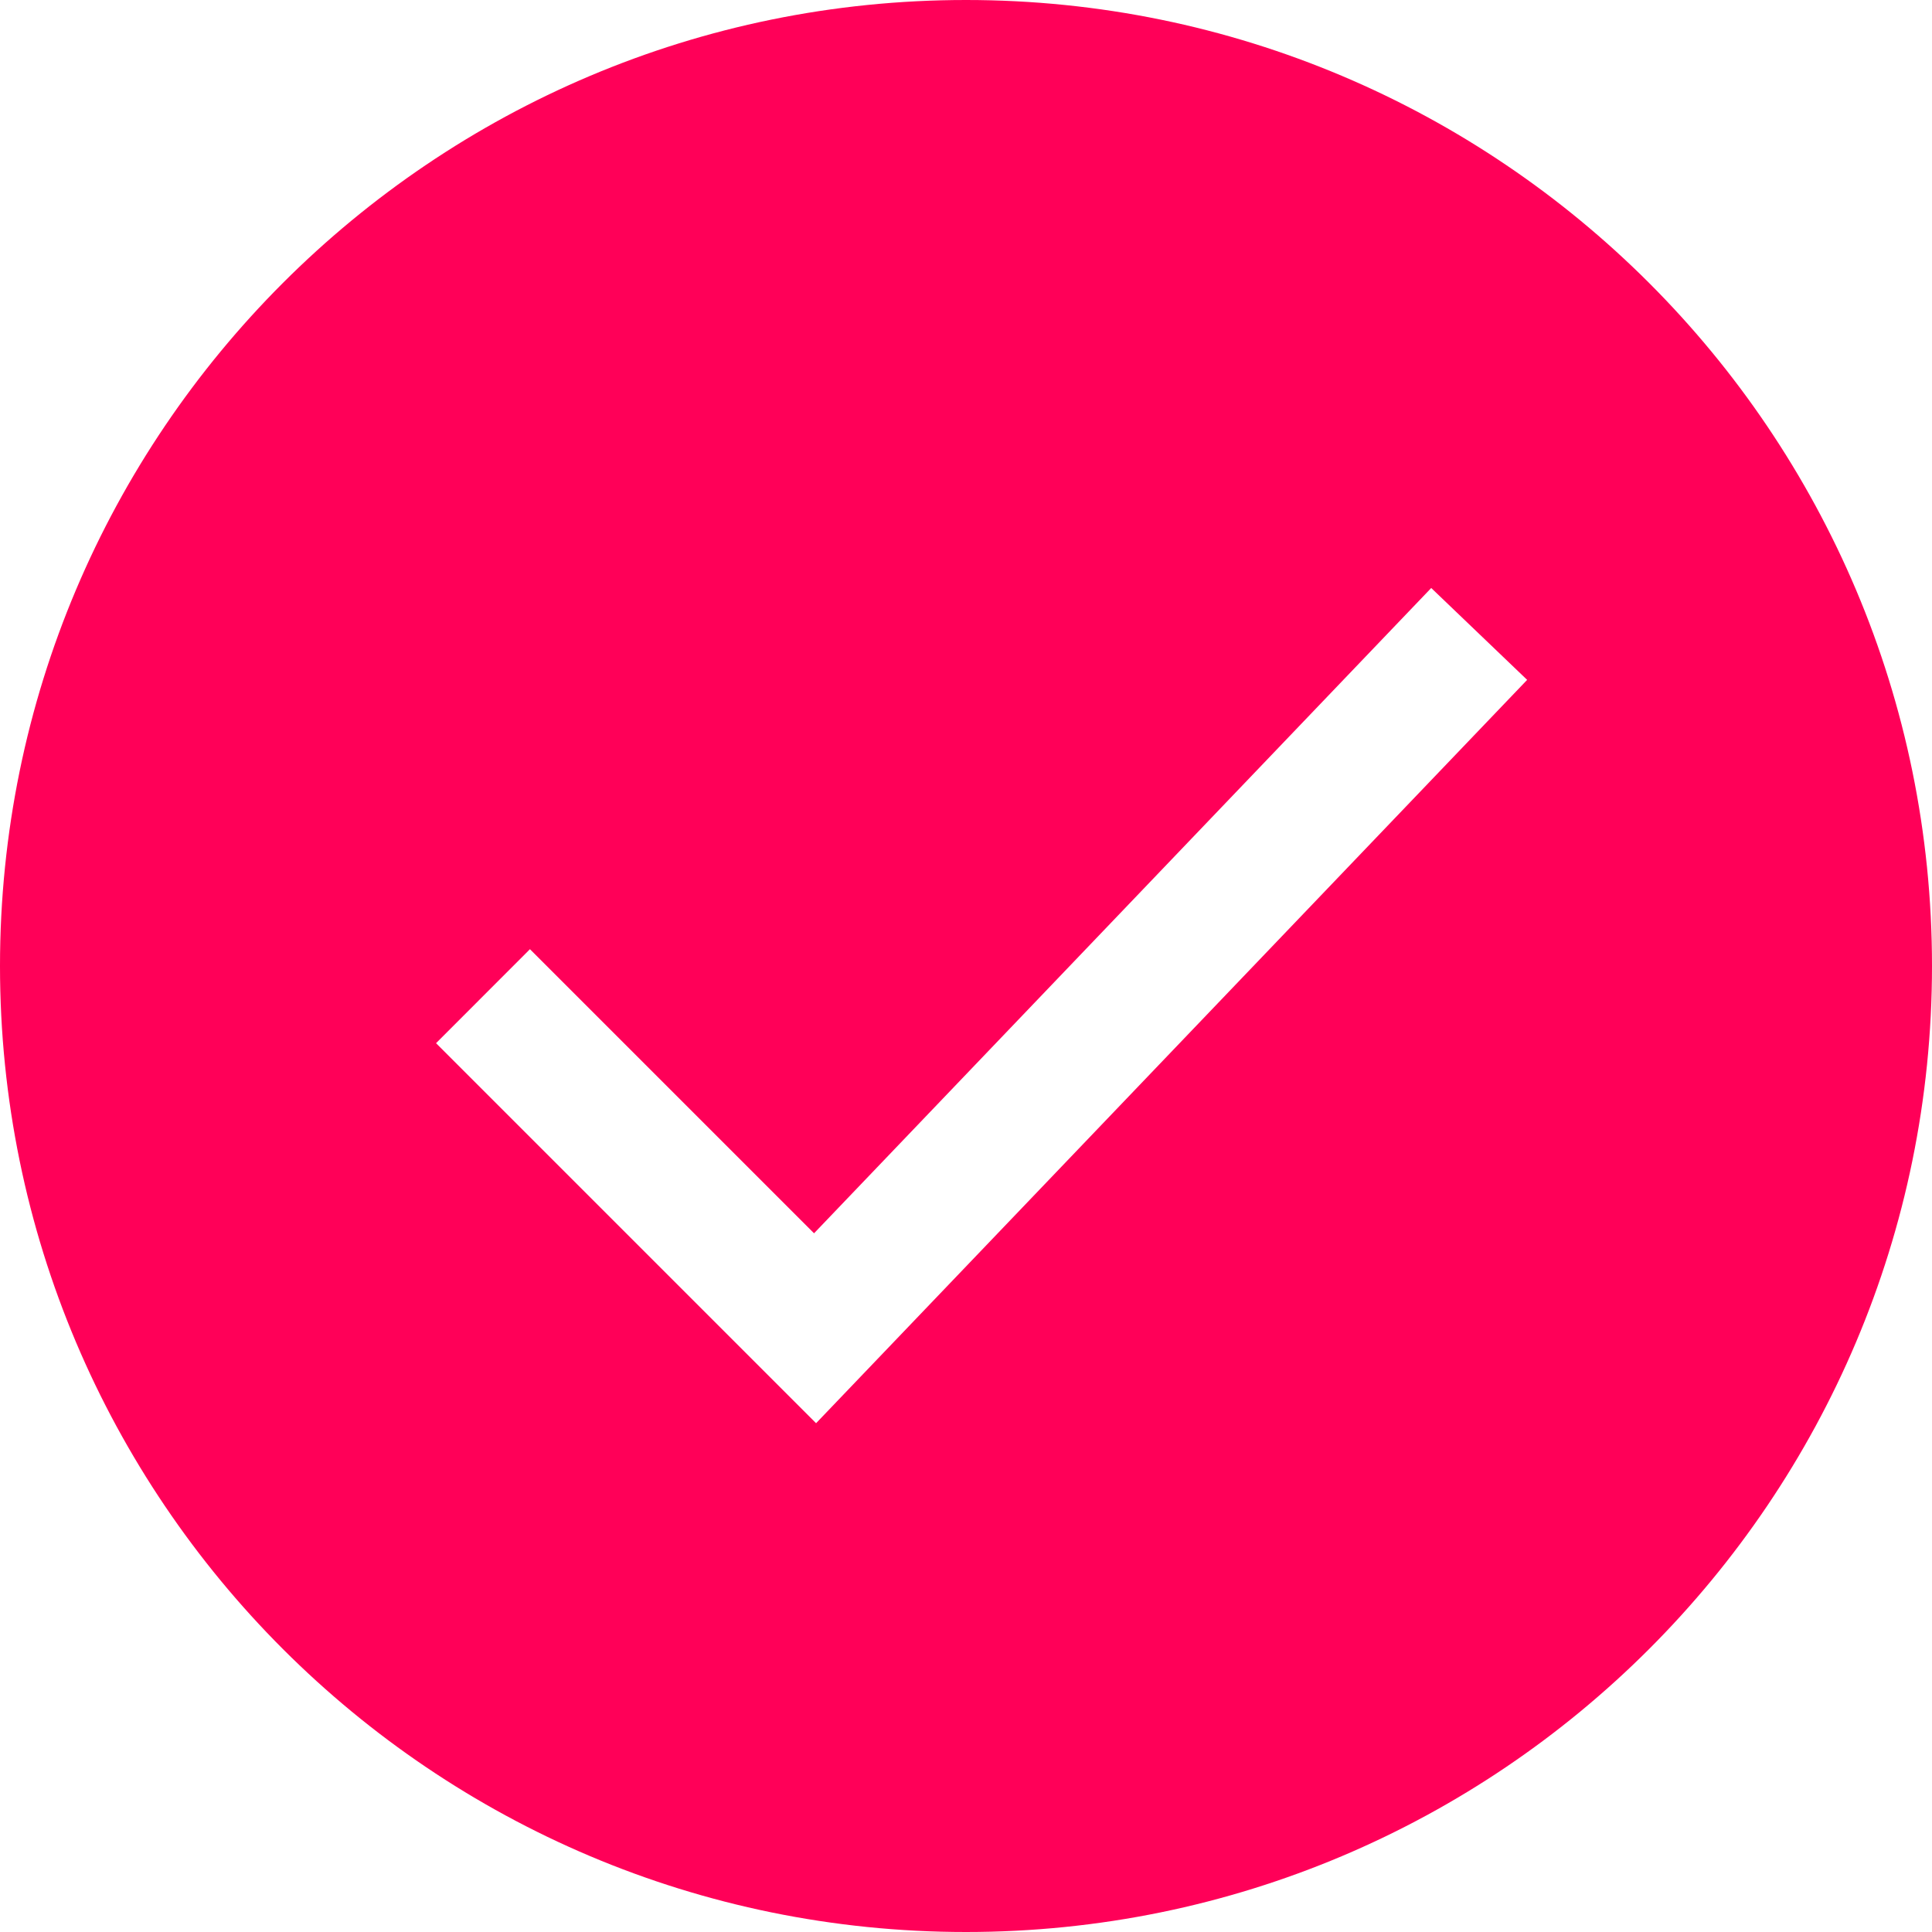 <?xml version="1.0" encoding="UTF-8"?> <svg xmlns="http://www.w3.org/2000/svg" viewBox="0 0 20.00 20.00" data-guides="{&quot;vertical&quot;:[],&quot;horizontal&quot;:[]}"><defs></defs><path fill="#ff0058" stroke="none" fill-opacity="1" stroke-width="1" stroke-opacity="1" alignment-baseline="baseline" baseline-shift="baseline" clip-rule="evenodd" fill-rule="evenodd" id="tSvg9ac87a020d" title="Path 1" d="M10 20C15.523 20 20 15.523 20 10C20 4.477 15.523 0 10 0C4.477 0 0 4.477 0 10C0 15.523 4.477 20 10 20ZM15.809 7.038C15.478 6.721 15.147 6.404 14.816 6.087C12.686 8.314 10.556 10.54 8.427 12.767C7.446 11.787 6.466 10.806 5.486 9.826C5.162 10.15 4.838 10.475 4.514 10.799C5.825 12.11 7.137 13.422 8.448 14.733C10.902 12.168 13.356 9.603 15.809 7.038Z"></path></svg> 